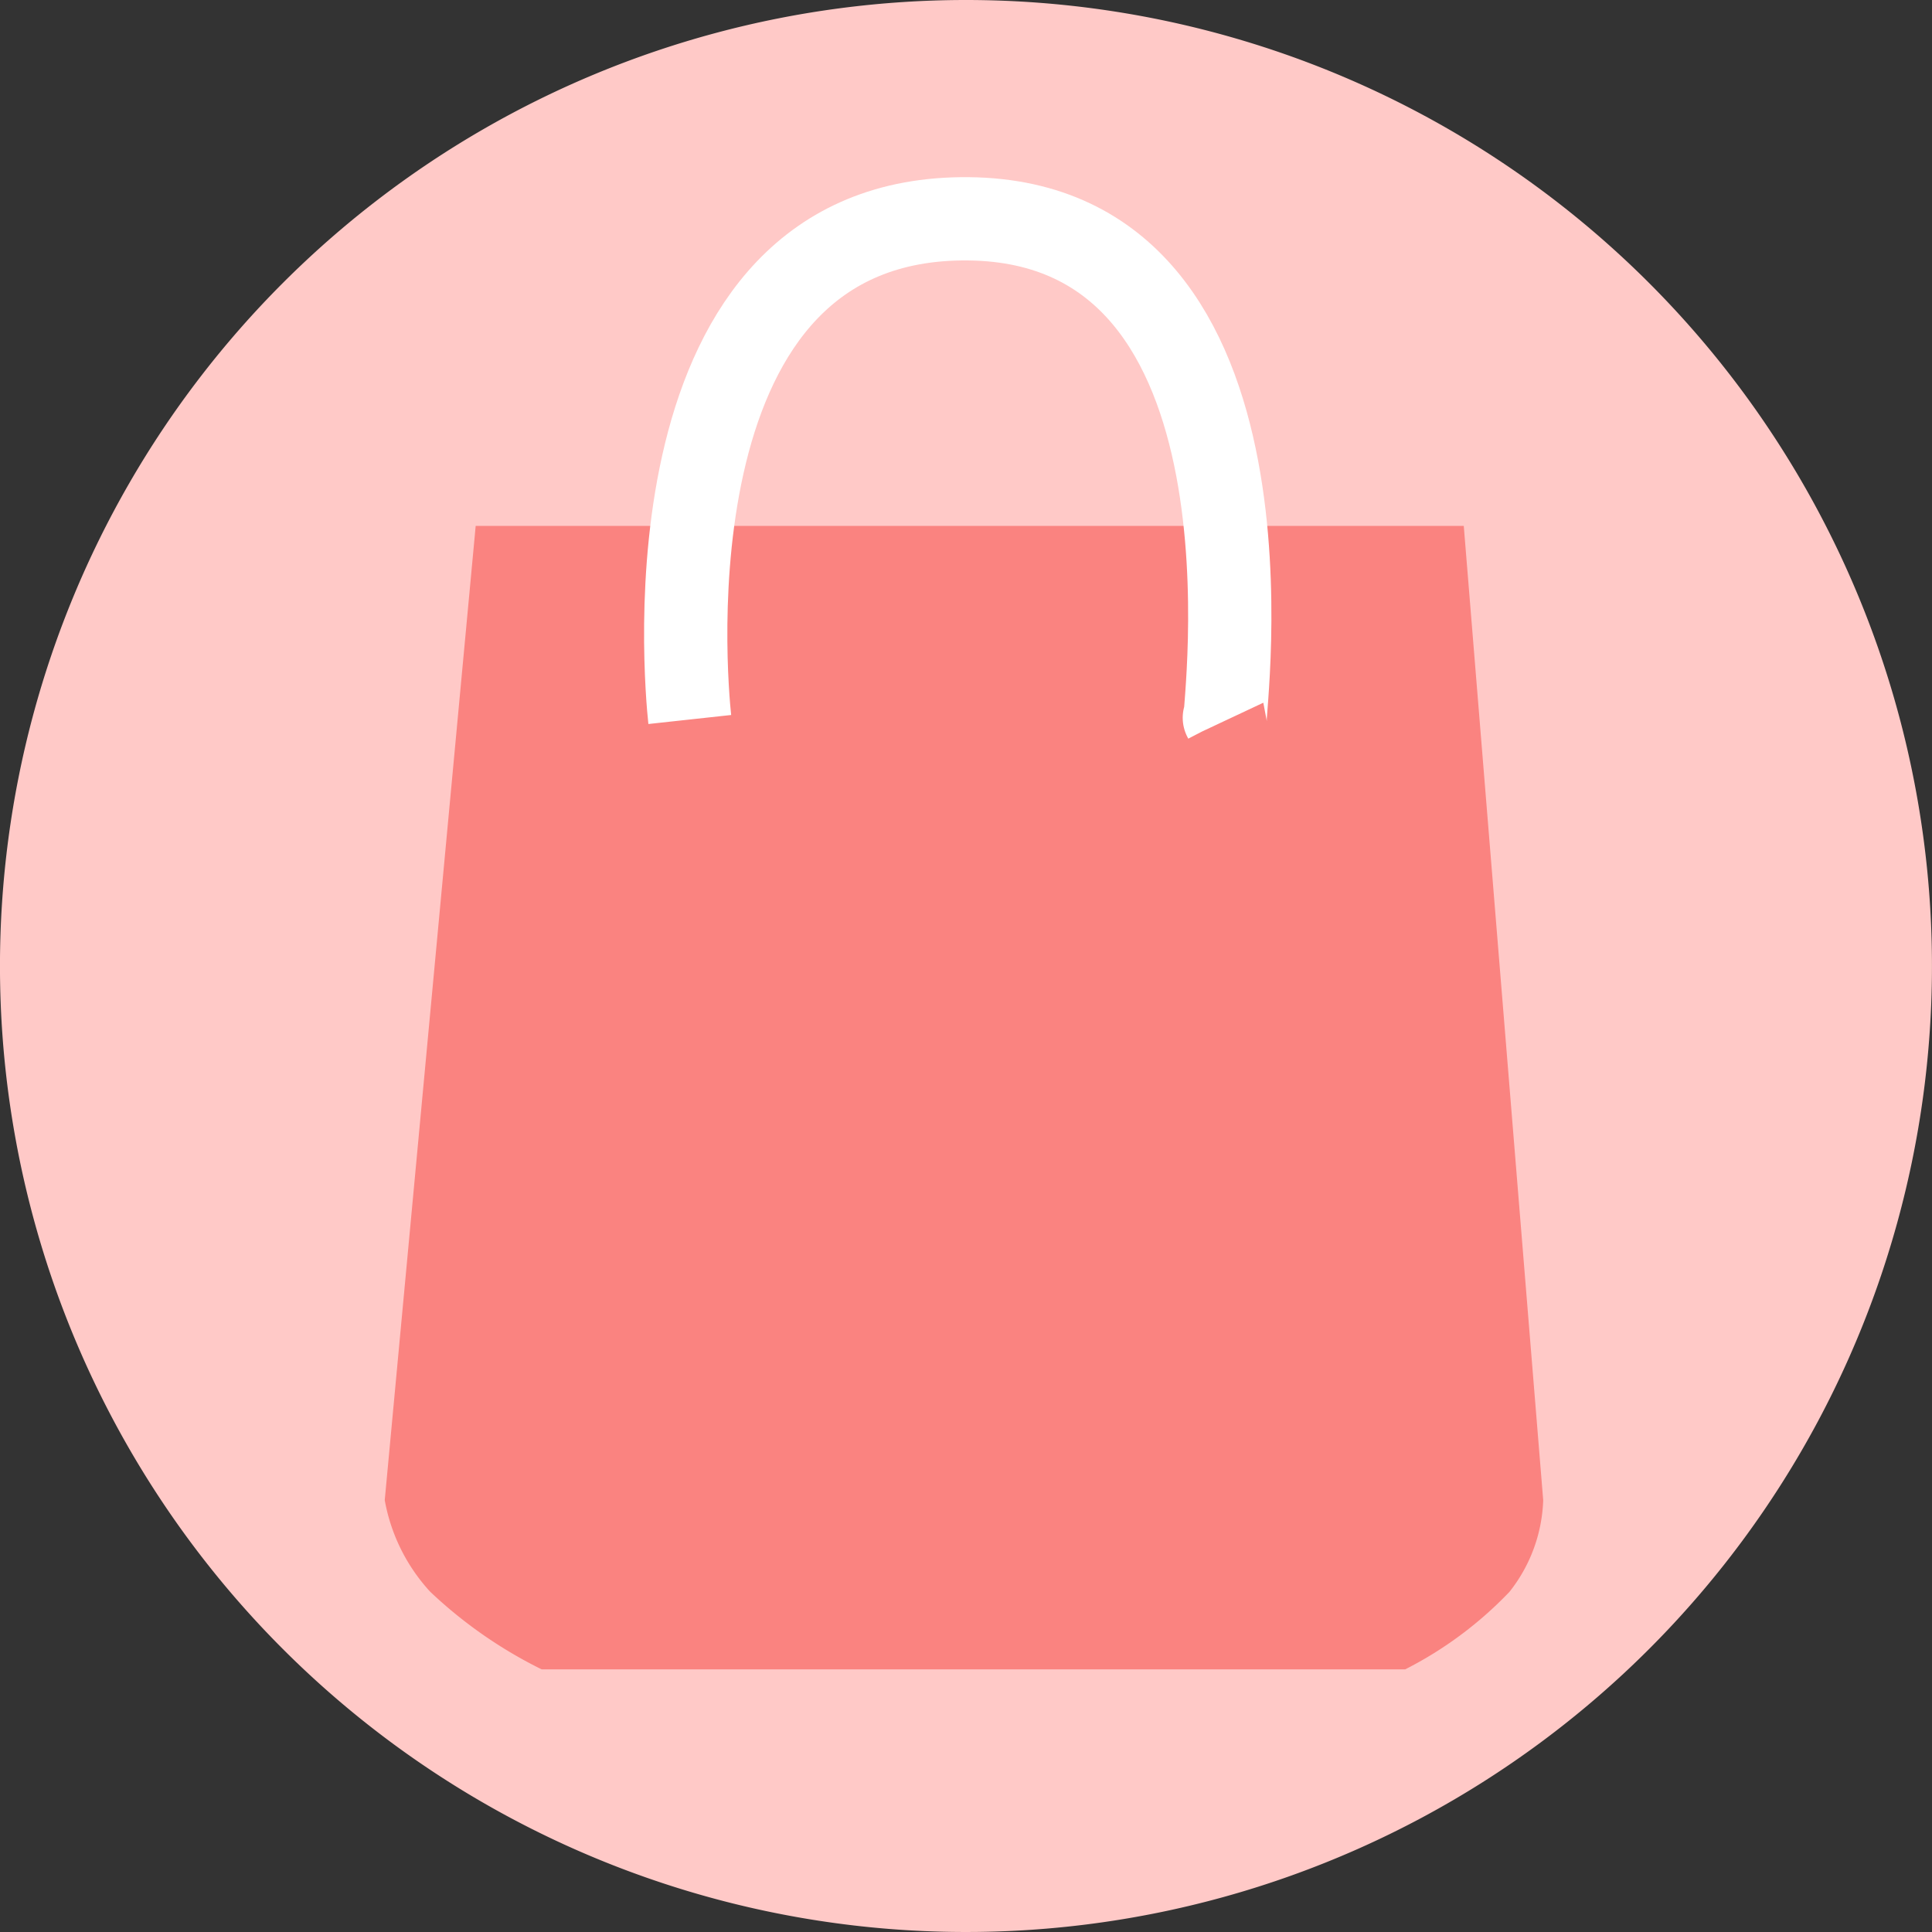 <svg xmlns="http://www.w3.org/2000/svg" xmlns:xlink="http://www.w3.org/1999/xlink" width="70" height="70" viewBox="0 0 70 70">
  <rect x="0" y="0" width="70" height="70" fill="#333333" stroke="none"/>
  <defs>
    <clipPath id="clip-path">
      <rect id="Rectangle_3629" data-name="Rectangle 3629" width="70" height="70" transform="translate(31 34)" fill="#fff" stroke="#707070" stroke-width="1"/>
    </clipPath>
  </defs>
  <g id="Mask_Group_1799" data-name="Mask Group 1799" transform="translate(-31 -34)" clip-path="url(#clip-path)">
    <g id="product" transform="translate(-478.311 -69.793)">
      <path id="Path_444" data-name="Path 444" d="M35,0A35,35,0,1,1,0,35,35,35,0,0,1,35,0Z" transform="translate(509.31 103.793)" fill="#ffc9c7"/>
      <path id="Path_447" data-name="Path 447" d="M-702.678,954.4h35.8L-664,989.7a5.638,5.638,0,0,1-1.221,3.319A13.946,13.946,0,0,1-669,995.829h-31.288a16.433,16.433,0,0,1-4.038-2.812,6.621,6.621,0,0,1-1.647-3.319Z" transform="translate(1229.224 -831.552)" fill="#fa8380"/>
      <path id="Path_446" data-name="Path 446" d="M-694.921,962.017h0c-.156-1.432-1.69-18.263,10.1-18.141,11.714.121,9.208,17.932,9.3,18.141-.055-.11-.028-.054,0,0" transform="translate(1229.224 -832.155)" fill="none" stroke="#fff" stroke-width="3.017"/>
    </g>
  </g>
</svg>
